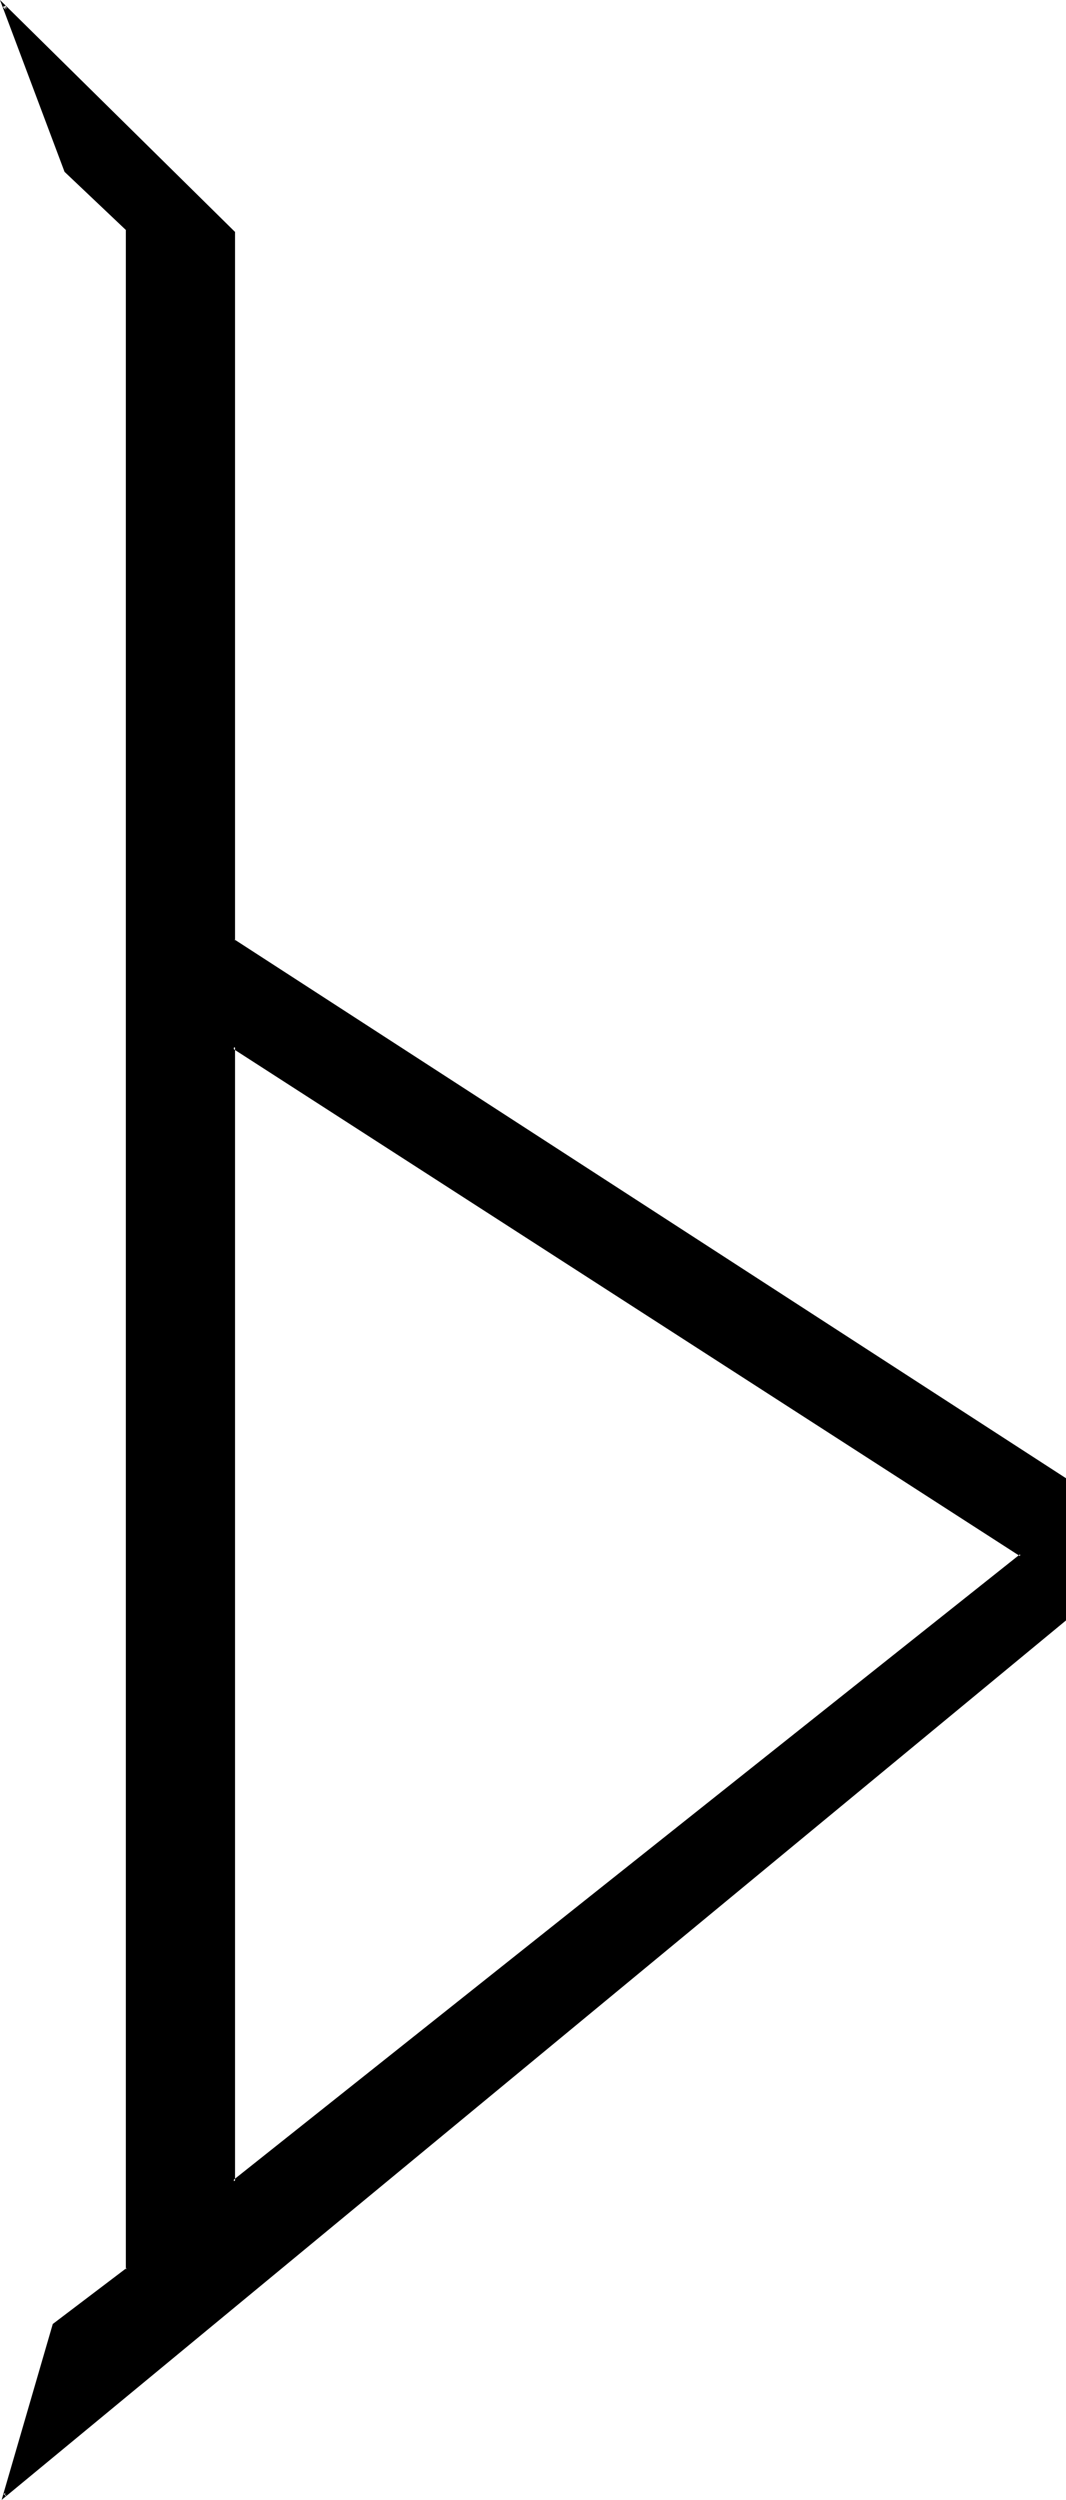 <?xml version="1.0" encoding="UTF-8" standalone="no"?>
<svg
   version="1.0"
   width="66.7mm"
   height="156.312mm"
   id="svg3"
   sodipodi:docname="Sp Sb 1.wmf"
   xmlns:inkscape="http://www.inkscape.org/namespaces/inkscape"
   xmlns:sodipodi="http://sodipodi.sourceforge.net/DTD/sodipodi-0.dtd"
   xmlns="http://www.w3.org/2000/svg"
   xmlns:svg="http://www.w3.org/2000/svg">
  <sodipodi:namedview
     id="namedview3"
     pagecolor="#ffffff"
     bordercolor="#000000"
     borderopacity="0.25"
     inkscape:showpageshadow="2"
     inkscape:pageopacity="0.0"
     inkscape:pagecheckerboard="0"
     inkscape:deskcolor="#d1d1d1"
     inkscape:document-units="mm" />
  <defs
     id="defs1">
    <pattern
       id="WMFhbasepattern"
       patternUnits="userSpaceOnUse"
       width="6"
       height="6"
       x="0"
       y="0" />
  </defs>
  <path
     style="fill:#000000;fill-opacity:1;fill-rule:evenodd;stroke:none"
     d="M 1.056,589.824 12.768,549.6 30.24,536.352 V 54.336 L 15.552,40.32 1.056,1.536 55.296,55.008 v 167.328 l 196.512,127.2 v 33.312 z M 55.296,247.392 V 515.52 L 241.44,367.488 Z"
     id="path1" />
  <path
     style="fill:#000000;fill-opacity:1;fill-rule:evenodd;stroke:none"
     d="m 54.816,246.816 v 269.472 l 187.296,-148.8 -187.296,-120.672 0.192,0.96 186.24,120 v -0.48 l -186.24,148.032 0.576,0.192 V 247.392 l -0.576,0.384 z"
     id="path2" />
  <path
     style="fill:#000000;fill-opacity:1;fill-rule:evenodd;stroke:none"
     d="m 0.864,589.44 0.48,0.48 11.808,-40.32 -0.192,0.288 17.664,-13.44 V 54.144 L 15.84,40.128 16.032,40.32 1.344,1.344 0.672,1.632 l 54.336,53.472 -0.192,-0.096 0.192,167.52 196.608,127.296 -0.192,-0.288 v 33.312 l 0.192,-0.384 -250.752,206.976 -0.48,1.344 251.712,-207.84 v -33.6 L 55.488,222.048 l 0.096,0.288 V 54.816 L 0,0 15.264,40.608 29.952,54.528 29.76,54.336 v 482.016 l 0.192,-0.384 -17.472,13.248 -12.096,41.568 z"
     id="path3" />
</svg>
